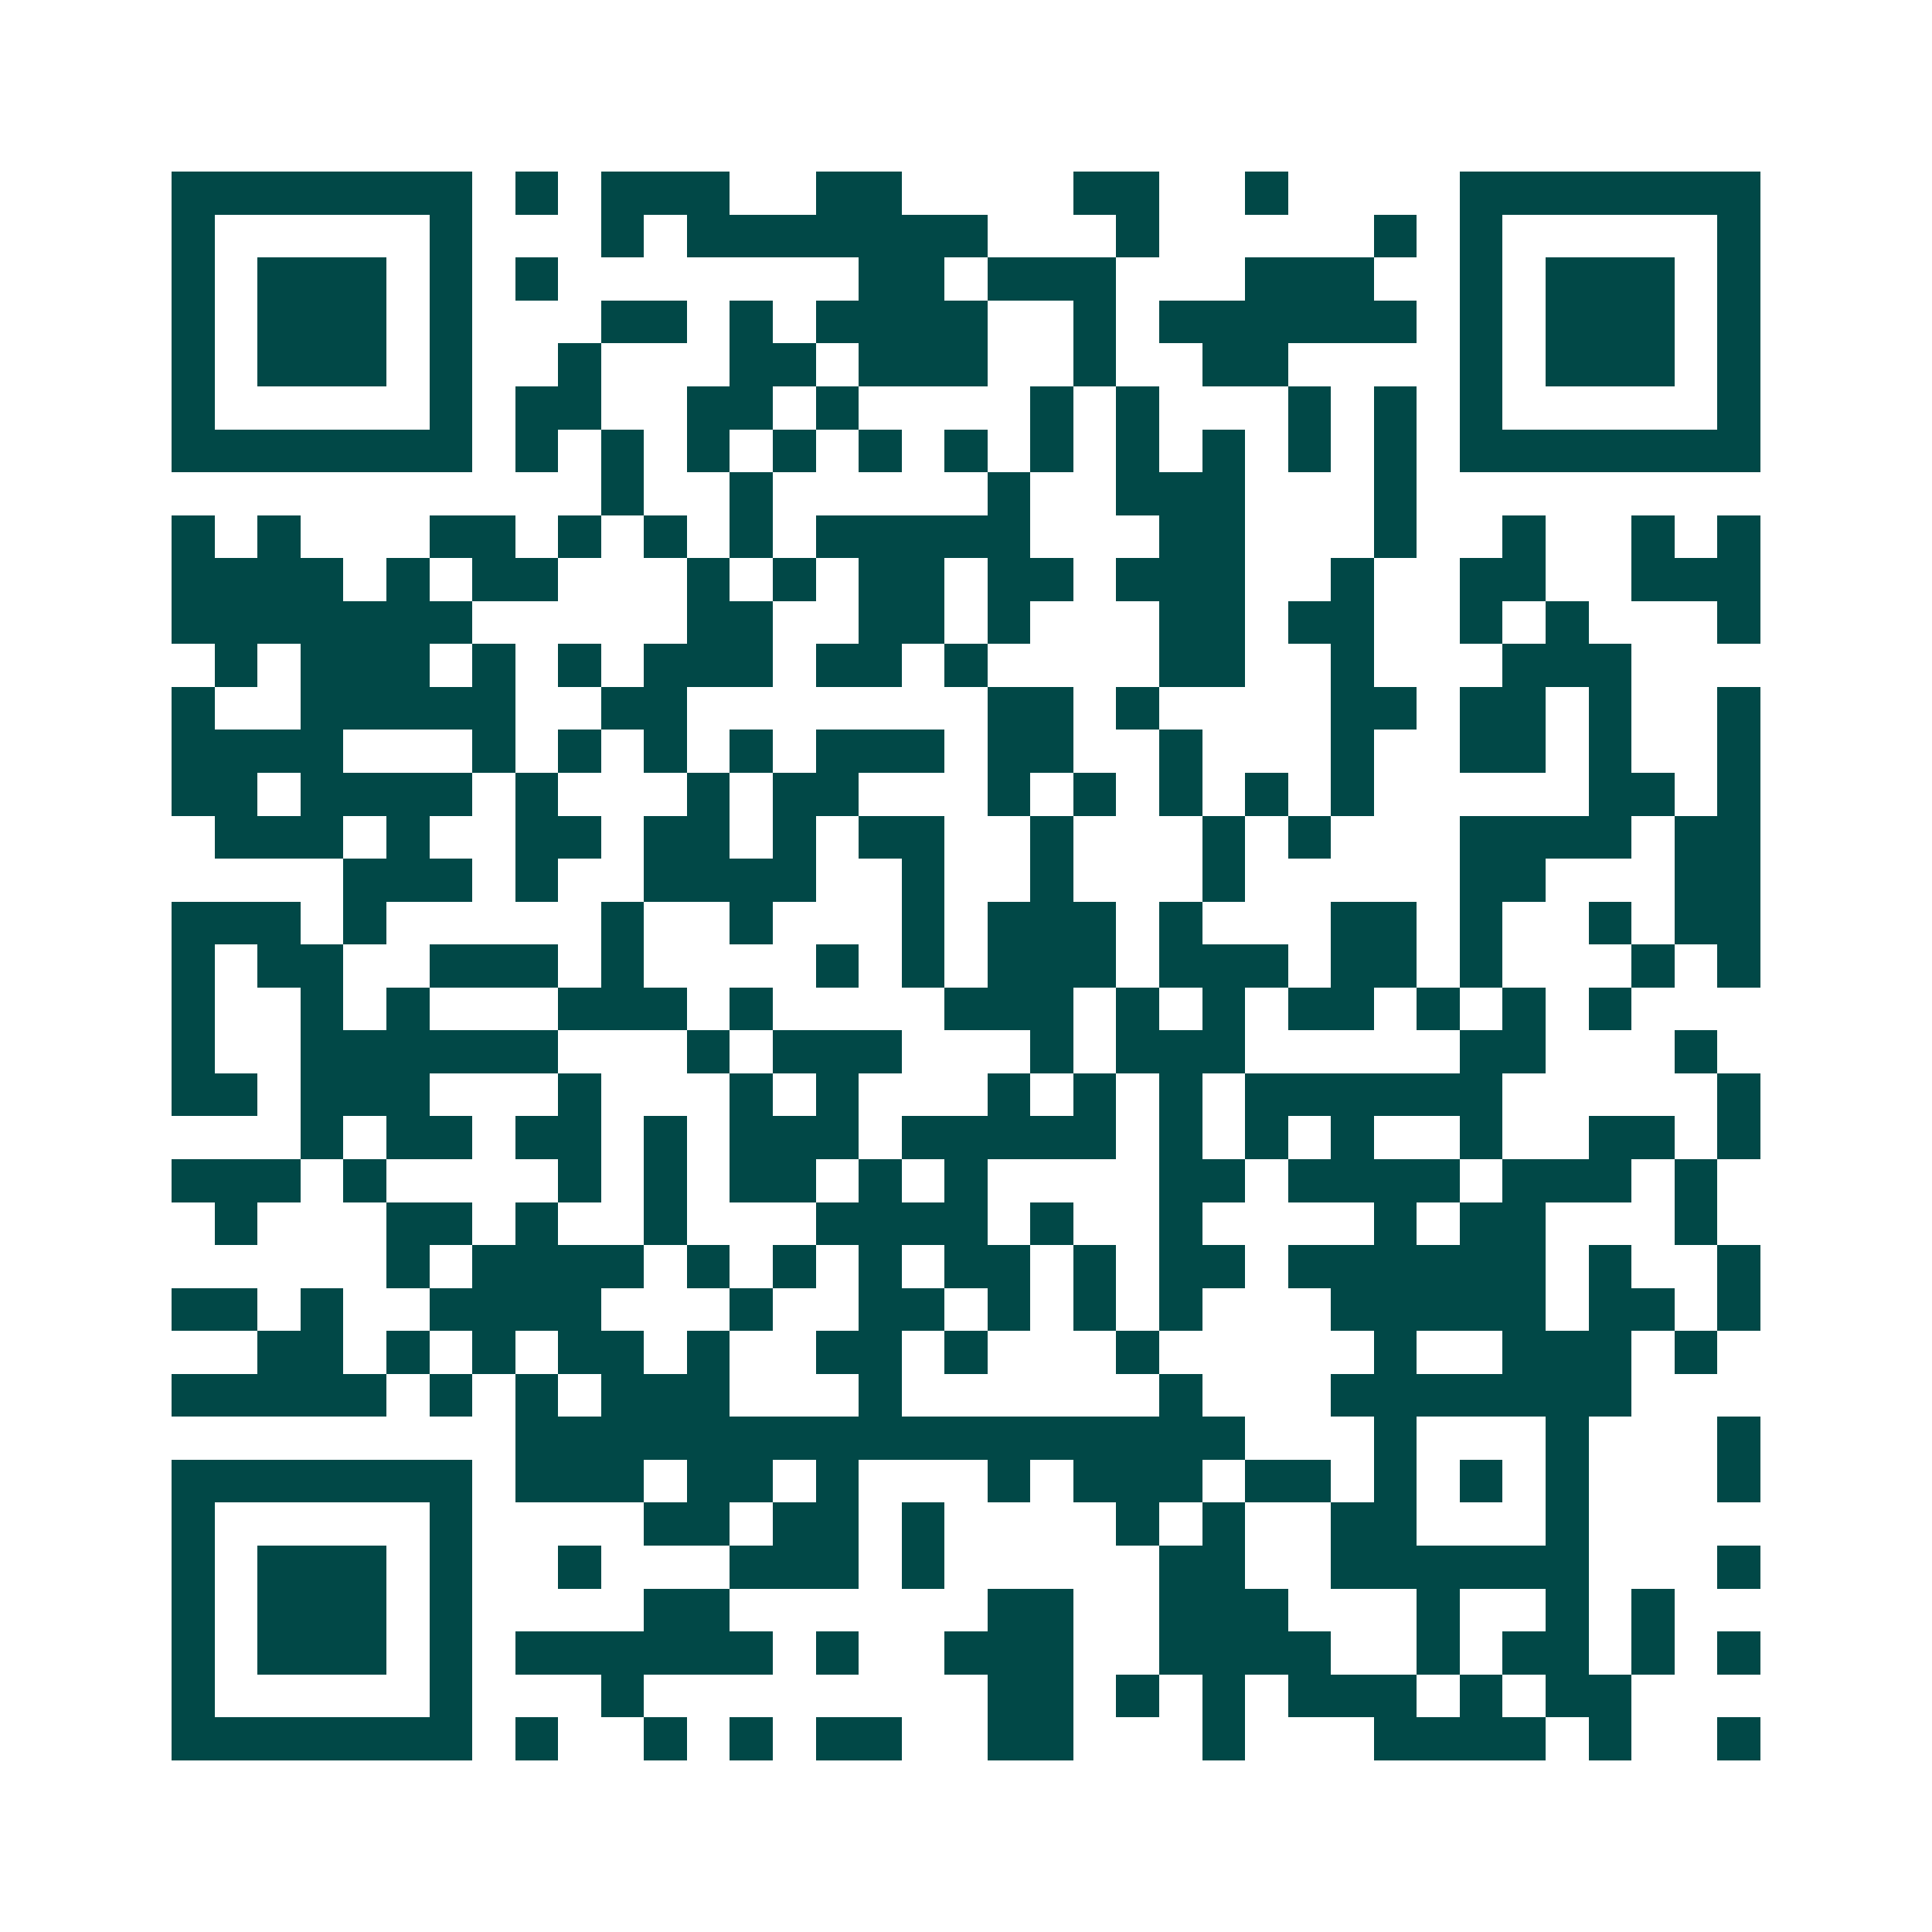 <svg xmlns="http://www.w3.org/2000/svg" width="200" height="200" viewBox="0 0 45 45" shape-rendering="crispEdges"><path fill="#ffffff" d="M0 0h45v45H0z"/><path stroke="#014847" d="M4 4.5h7m1 0h1m1 0h3m2 0h2m4 0h2m2 0h1m4 0h7M4 5.5h1m5 0h1m3 0h1m1 0h7m3 0h1m5 0h1m1 0h1m5 0h1M4 6.5h1m1 0h3m1 0h1m1 0h1m7 0h2m1 0h3m3 0h3m2 0h1m1 0h3m1 0h1M4 7.5h1m1 0h3m1 0h1m3 0h2m1 0h1m1 0h4m2 0h1m1 0h6m1 0h1m1 0h3m1 0h1M4 8.5h1m1 0h3m1 0h1m2 0h1m3 0h2m1 0h3m2 0h1m2 0h2m4 0h1m1 0h3m1 0h1M4 9.5h1m5 0h1m1 0h2m2 0h2m1 0h1m4 0h1m1 0h1m3 0h1m1 0h1m1 0h1m5 0h1M4 10.5h7m1 0h1m1 0h1m1 0h1m1 0h1m1 0h1m1 0h1m1 0h1m1 0h1m1 0h1m1 0h1m1 0h1m1 0h7M14 11.5h1m2 0h1m5 0h1m2 0h3m3 0h1M4 12.5h1m1 0h1m3 0h2m1 0h1m1 0h1m1 0h1m1 0h5m3 0h2m3 0h1m2 0h1m2 0h1m1 0h1M4 13.5h4m1 0h1m1 0h2m3 0h1m1 0h1m1 0h2m1 0h2m1 0h3m2 0h1m2 0h2m2 0h3M4 14.5h7m5 0h2m2 0h2m1 0h1m3 0h2m1 0h2m2 0h1m1 0h1m3 0h1M5 15.5h1m1 0h3m1 0h1m1 0h1m1 0h3m1 0h2m1 0h1m4 0h2m2 0h1m3 0h3M4 16.5h1m2 0h5m2 0h2m7 0h2m1 0h1m4 0h2m1 0h2m1 0h1m2 0h1M4 17.5h4m3 0h1m1 0h1m1 0h1m1 0h1m1 0h3m1 0h2m2 0h1m3 0h1m2 0h2m1 0h1m2 0h1M4 18.5h2m1 0h4m1 0h1m3 0h1m1 0h2m3 0h1m1 0h1m1 0h1m1 0h1m1 0h1m5 0h2m1 0h1M5 19.5h3m1 0h1m2 0h2m1 0h2m1 0h1m1 0h2m2 0h1m3 0h1m1 0h1m3 0h4m1 0h2M8 20.5h3m1 0h1m2 0h4m2 0h1m2 0h1m3 0h1m5 0h2m3 0h2M4 21.5h3m1 0h1m5 0h1m2 0h1m3 0h1m1 0h3m1 0h1m3 0h2m1 0h1m2 0h1m1 0h2M4 22.5h1m1 0h2m2 0h3m1 0h1m4 0h1m1 0h1m1 0h3m1 0h3m1 0h2m1 0h1m3 0h1m1 0h1M4 23.5h1m2 0h1m1 0h1m3 0h3m1 0h1m4 0h3m1 0h1m1 0h1m1 0h2m1 0h1m1 0h1m1 0h1M4 24.5h1m2 0h6m3 0h1m1 0h3m3 0h1m1 0h3m5 0h2m3 0h1M4 25.5h2m1 0h3m3 0h1m3 0h1m1 0h1m3 0h1m1 0h1m1 0h1m1 0h6m5 0h1M7 26.5h1m1 0h2m1 0h2m1 0h1m1 0h3m1 0h5m1 0h1m1 0h1m1 0h1m2 0h1m2 0h2m1 0h1M4 27.5h3m1 0h1m4 0h1m1 0h1m1 0h2m1 0h1m1 0h1m4 0h2m1 0h4m1 0h3m1 0h1M5 28.5h1m3 0h2m1 0h1m2 0h1m3 0h4m1 0h1m2 0h1m4 0h1m1 0h2m3 0h1M9 29.5h1m1 0h4m1 0h1m1 0h1m1 0h1m1 0h2m1 0h1m1 0h2m1 0h6m1 0h1m2 0h1M4 30.5h2m1 0h1m2 0h4m3 0h1m2 0h2m1 0h1m1 0h1m1 0h1m3 0h5m1 0h2m1 0h1M6 31.5h2m1 0h1m1 0h1m1 0h2m1 0h1m2 0h2m1 0h1m3 0h1m5 0h1m2 0h3m1 0h1M4 32.5h5m1 0h1m1 0h1m1 0h3m3 0h1m6 0h1m3 0h7M12 33.5h17m3 0h1m3 0h1m3 0h1M4 34.5h7m1 0h3m1 0h2m1 0h1m3 0h1m1 0h3m1 0h2m1 0h1m1 0h1m1 0h1m3 0h1M4 35.5h1m5 0h1m4 0h2m1 0h2m1 0h1m4 0h1m1 0h1m2 0h2m3 0h1M4 36.5h1m1 0h3m1 0h1m2 0h1m3 0h3m1 0h1m5 0h2m2 0h6m3 0h1M4 37.5h1m1 0h3m1 0h1m4 0h2m6 0h2m2 0h3m3 0h1m2 0h1m1 0h1M4 38.5h1m1 0h3m1 0h1m1 0h6m1 0h1m2 0h3m2 0h4m2 0h1m1 0h2m1 0h1m1 0h1M4 39.5h1m5 0h1m3 0h1m8 0h2m1 0h1m1 0h1m1 0h3m1 0h1m1 0h2M4 40.5h7m1 0h1m2 0h1m1 0h1m1 0h2m2 0h2m3 0h1m3 0h4m1 0h1m2 0h1"/></svg>
